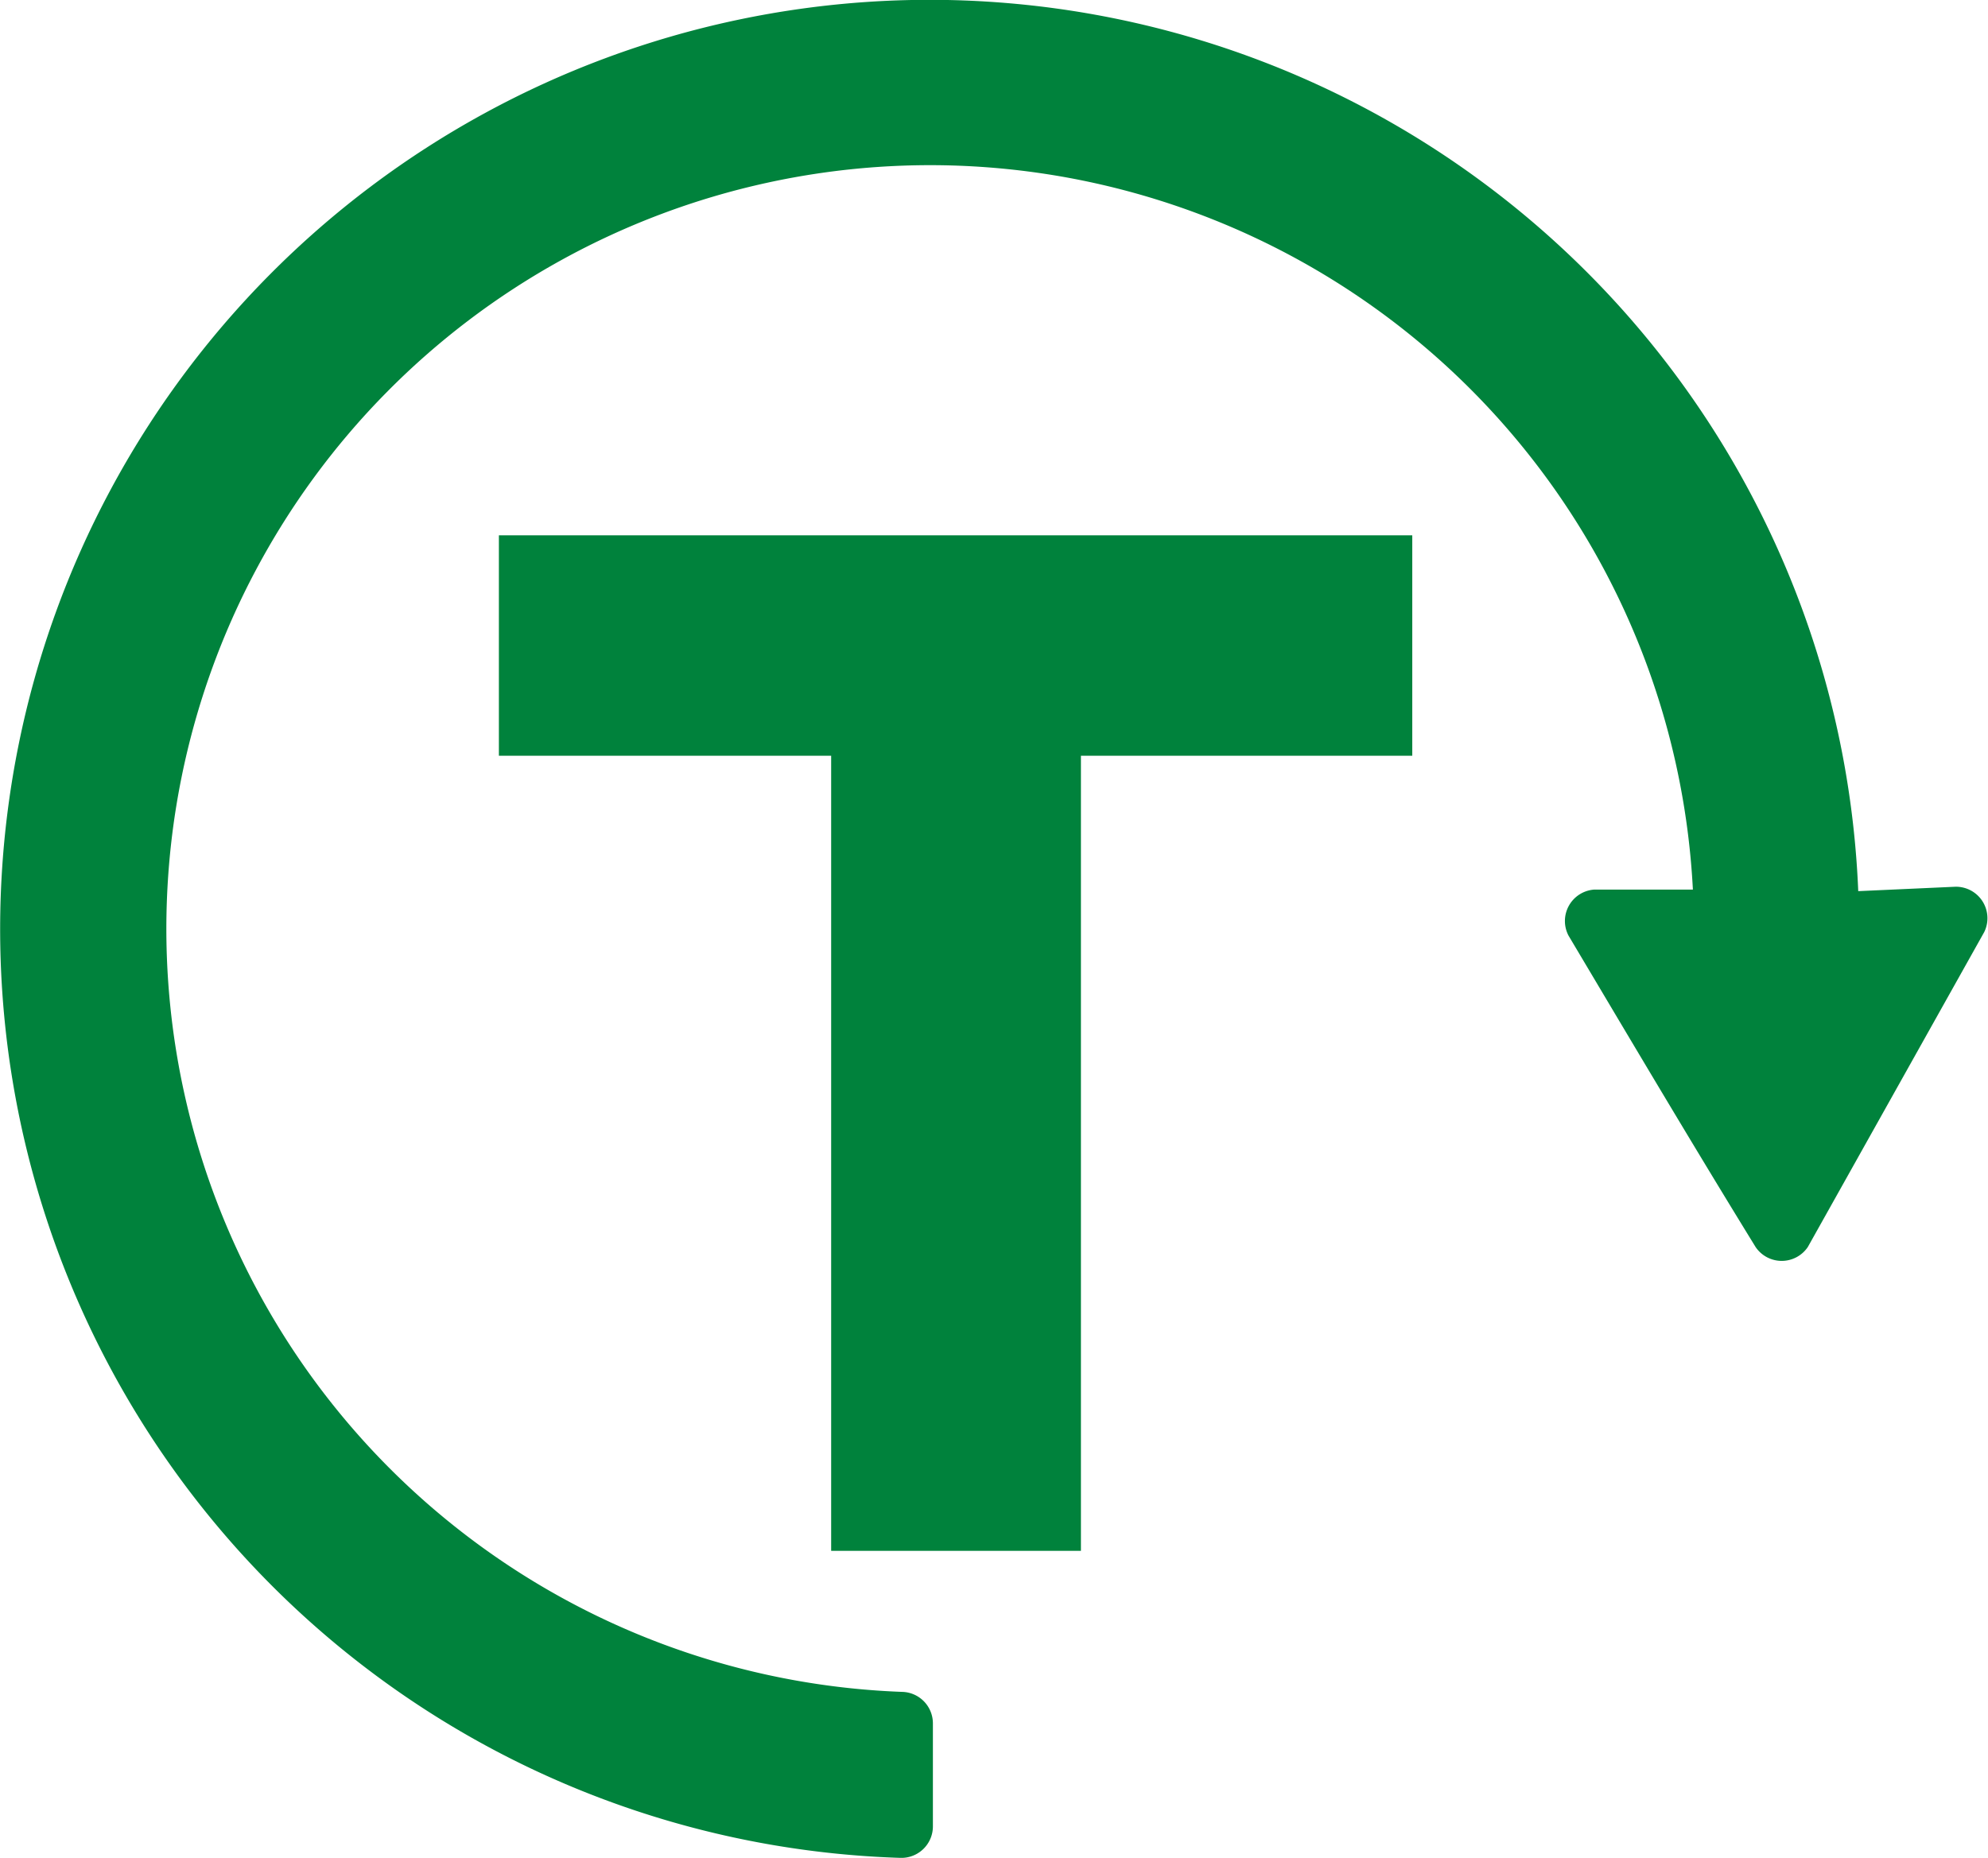 <svg xmlns="http://www.w3.org/2000/svg" viewBox="0 0 63.12 59"><defs><style>.cls-1{fill:#00823c;}</style></defs><g id="Capa_2" data-name="Capa 2"><g id="r-total"><path class="cls-1" d="M28.58,59A29.51,29.51,0,1,1,59,28.3l3.09-.14A1,1,0,0,1,63,29.6l-5.6,10a1,1,0,0,1-1.66,0c-2-3.25-3.93-6.51-5.94-9.89a1,1,0,0,1,.83-1.46h3.12A24.25,24.25,0,1,0,28.67,53.73a1,1,0,0,1,.95,1V58A1,1,0,0,1,28.58,59Z"/><path class="cls-1" d="M15.84,24V17h29v7H34.32V49.25H26.39V24Z"/></g></g></svg>